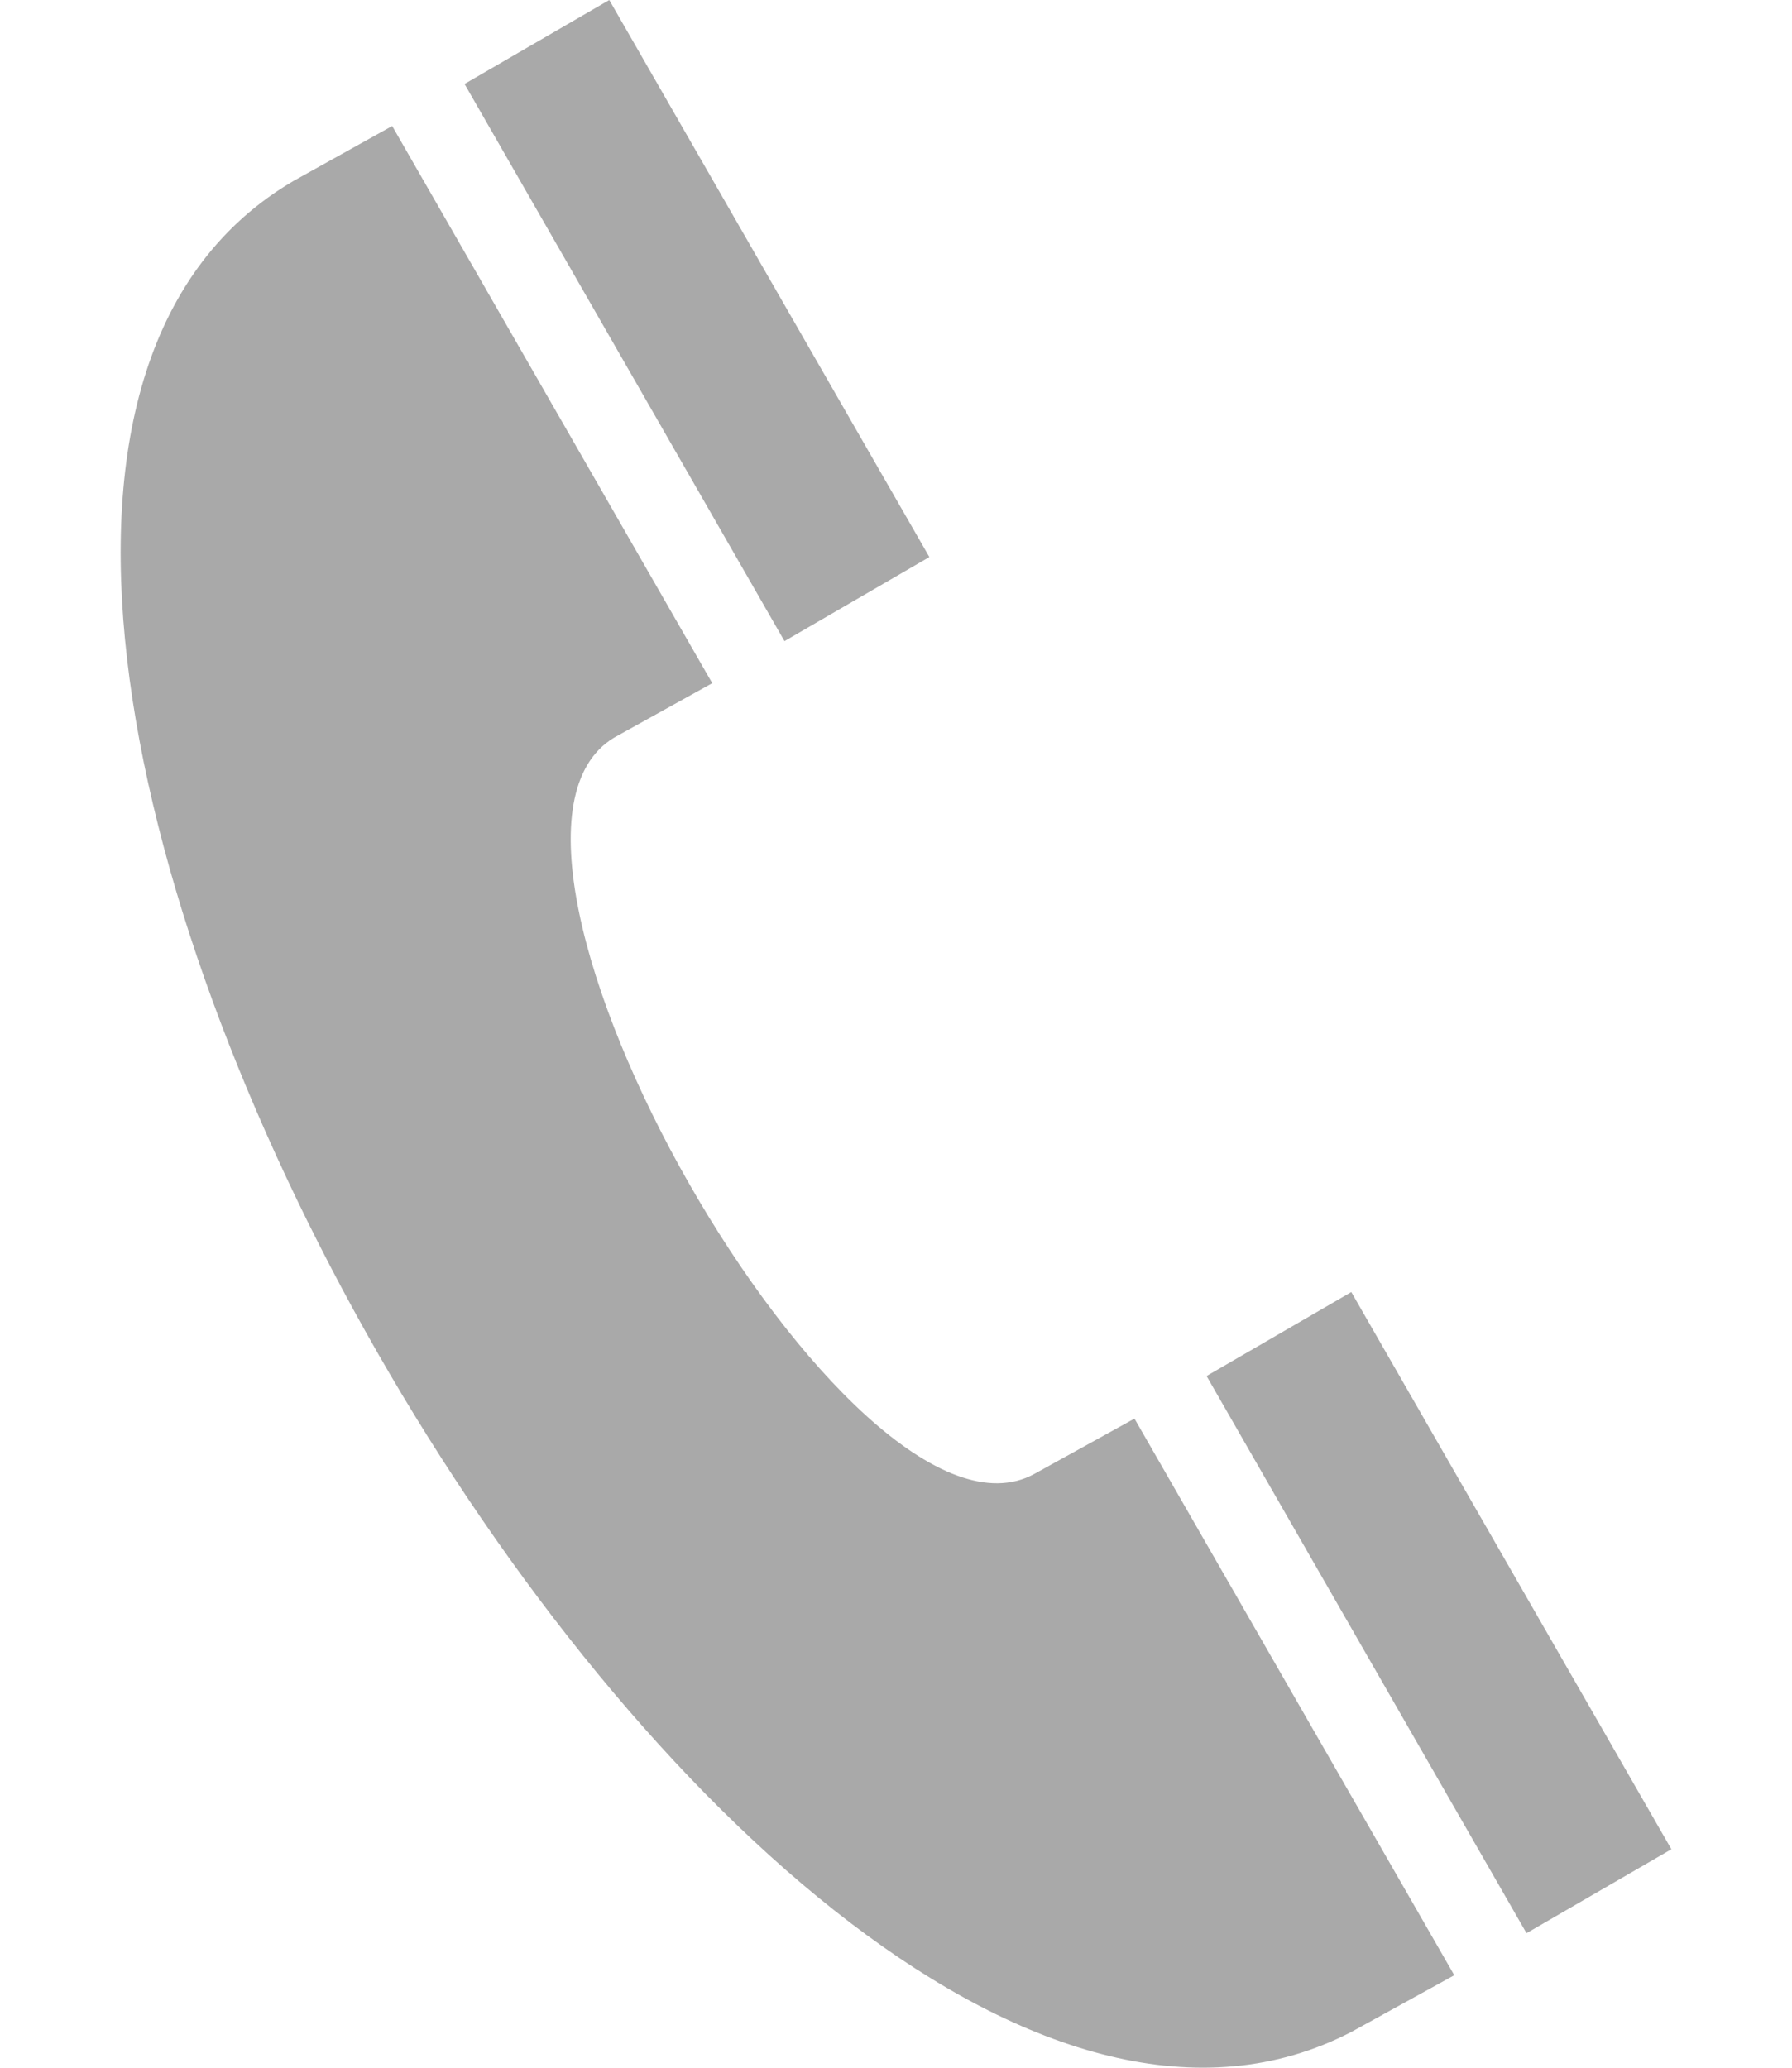 <svg width="13" height="15" viewBox="0 0 13 15" fill="none" xmlns="http://www.w3.org/2000/svg">
<path d="M10.55 14.329L9.804 14.74C5.442 17.003 -2.122 3.806 2.13 1.312L2.845 0.914L5.167 4.956L4.455 5.351C3.163 6.129 6.18 11.418 7.504 10.692L8.23 10.291L10.55 14.329ZM4.42 0L3.37 0.609L5.691 4.651L6.742 4.041L4.42 0ZM9.803 9.373L8.753 9.982L11.074 14.024L12.125 13.415L9.803 9.373Z" fill="#A9A9A9"/>
</svg>
